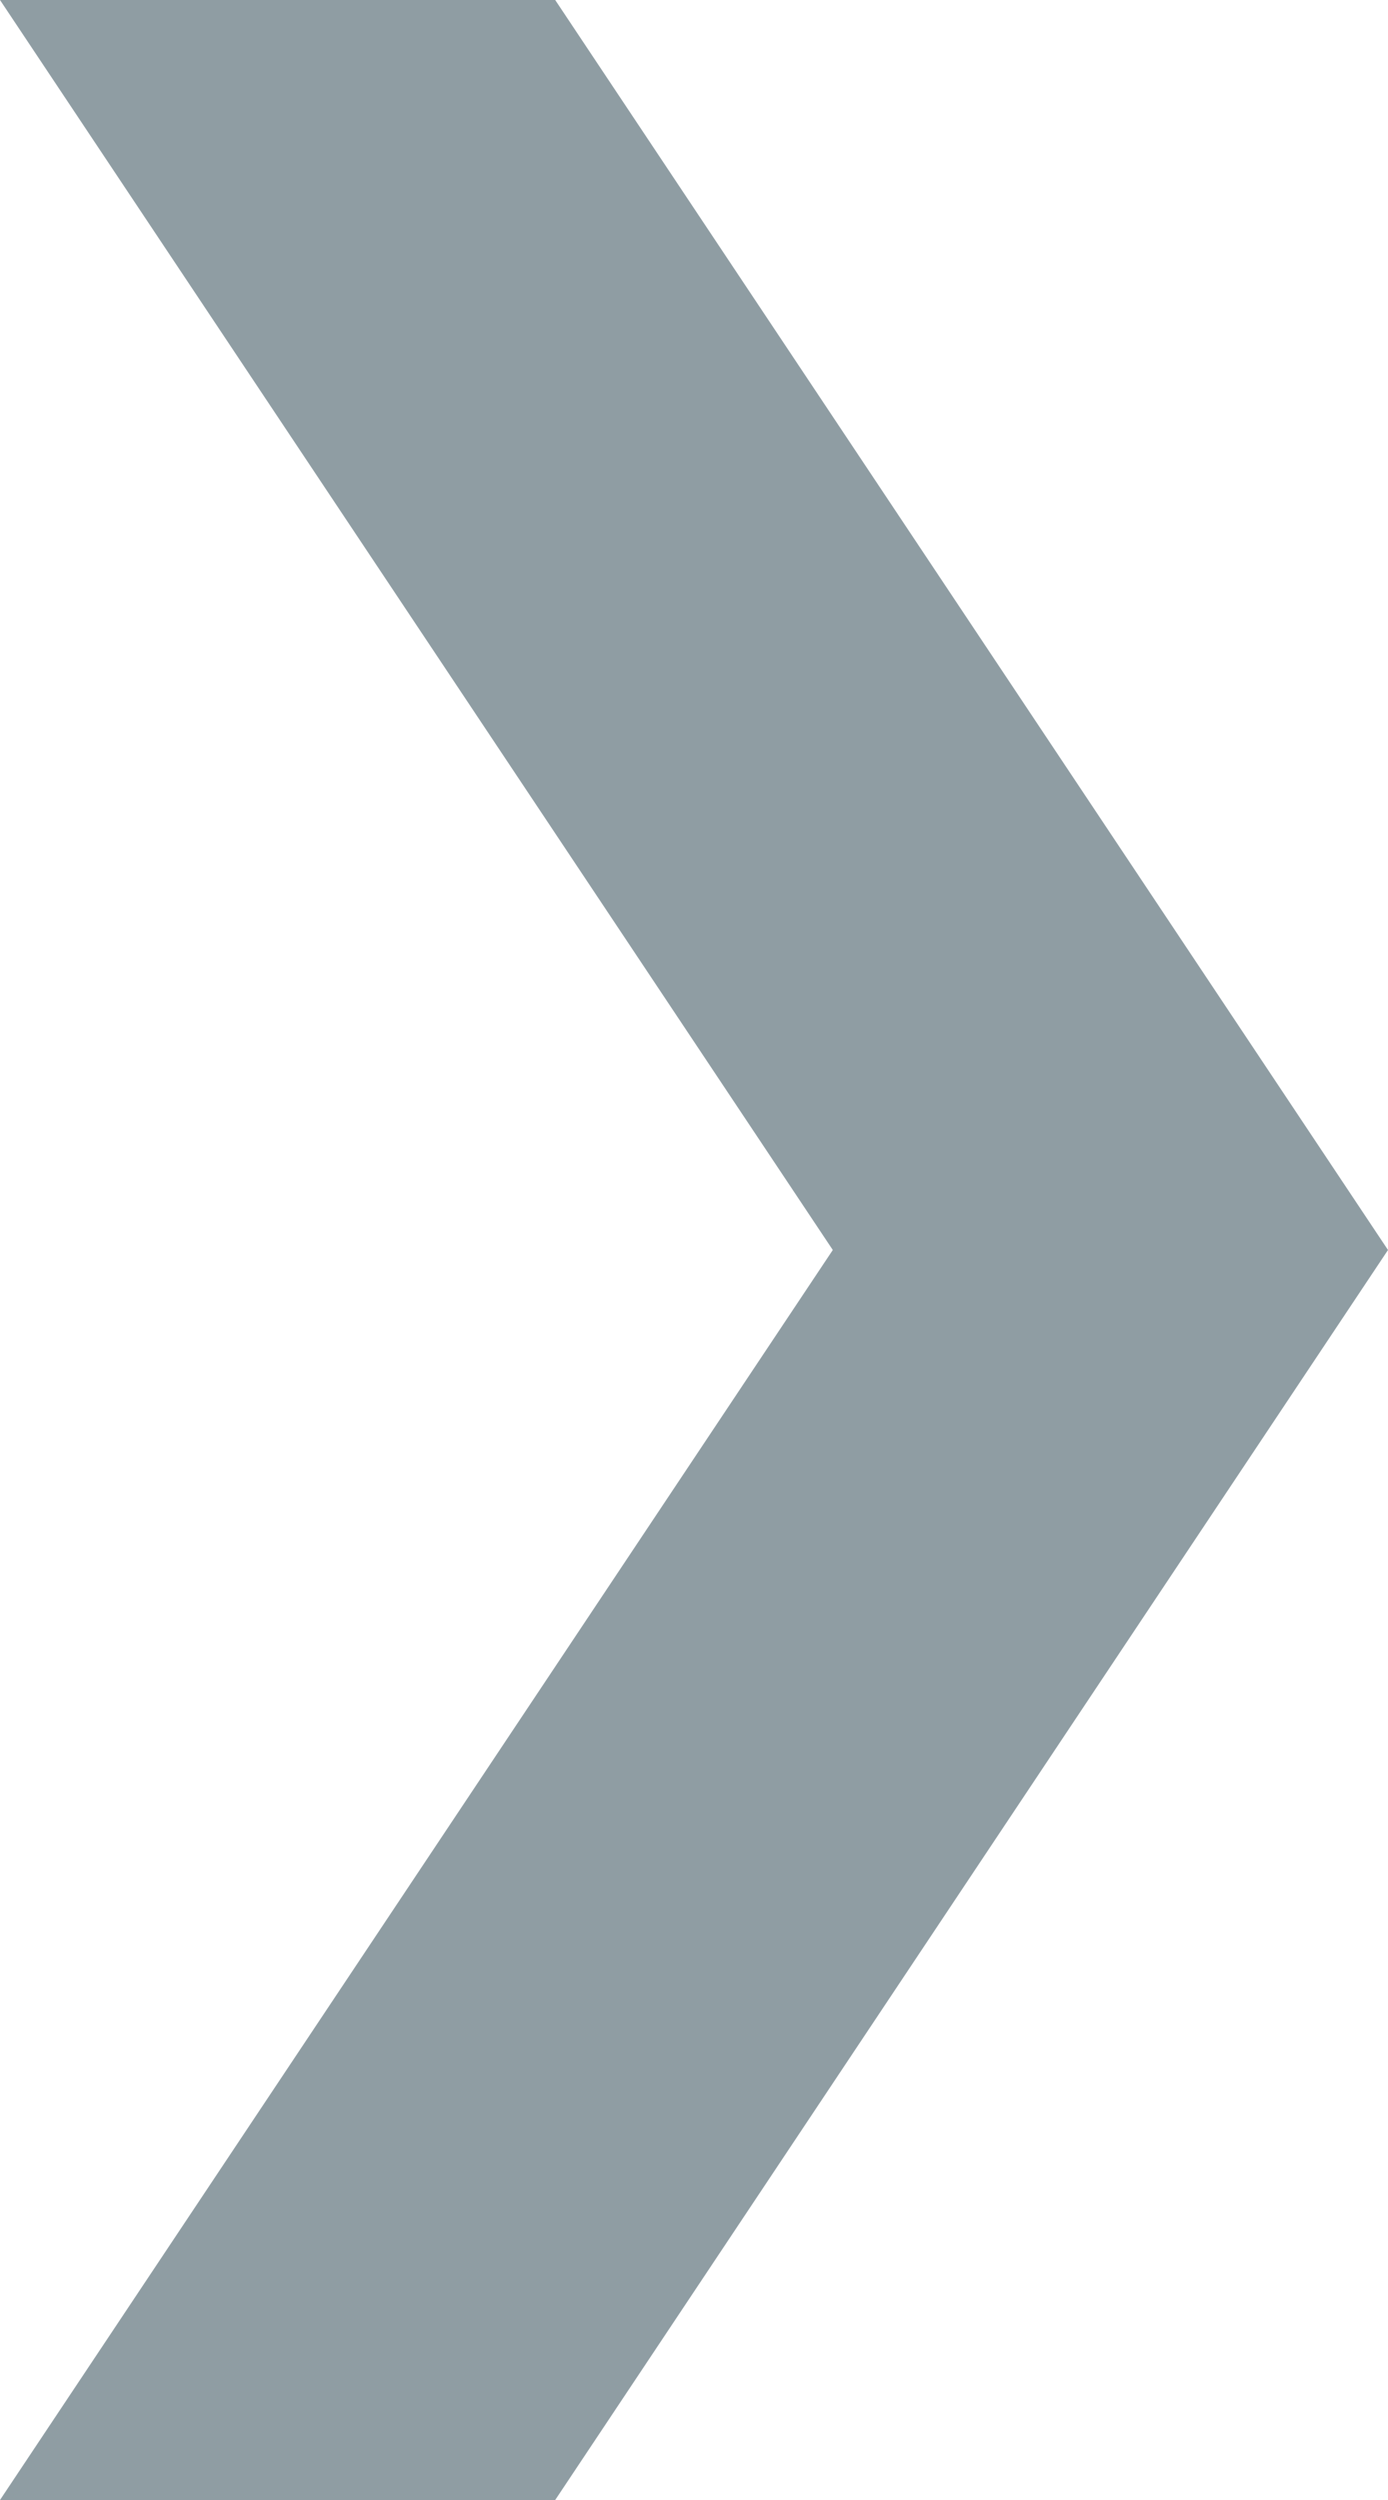 <?xml version="1.0" encoding="UTF-8" standalone="no"?><svg xmlns="http://www.w3.org/2000/svg" xmlns:xlink="http://www.w3.org/1999/xlink" fill="#8f9da3" height="18" preserveAspectRatio="xMidYMid meet" version="1" viewBox="8.0 3.0 10.0 18.0" width="10" zoomAndPan="magnify"><g id="change1_1"><path d="M 8 3 L 14 12 L 8 21 L 12 21 L 18 12 L 12 3 L 8 3 z" fill="inherit"/></g></svg>